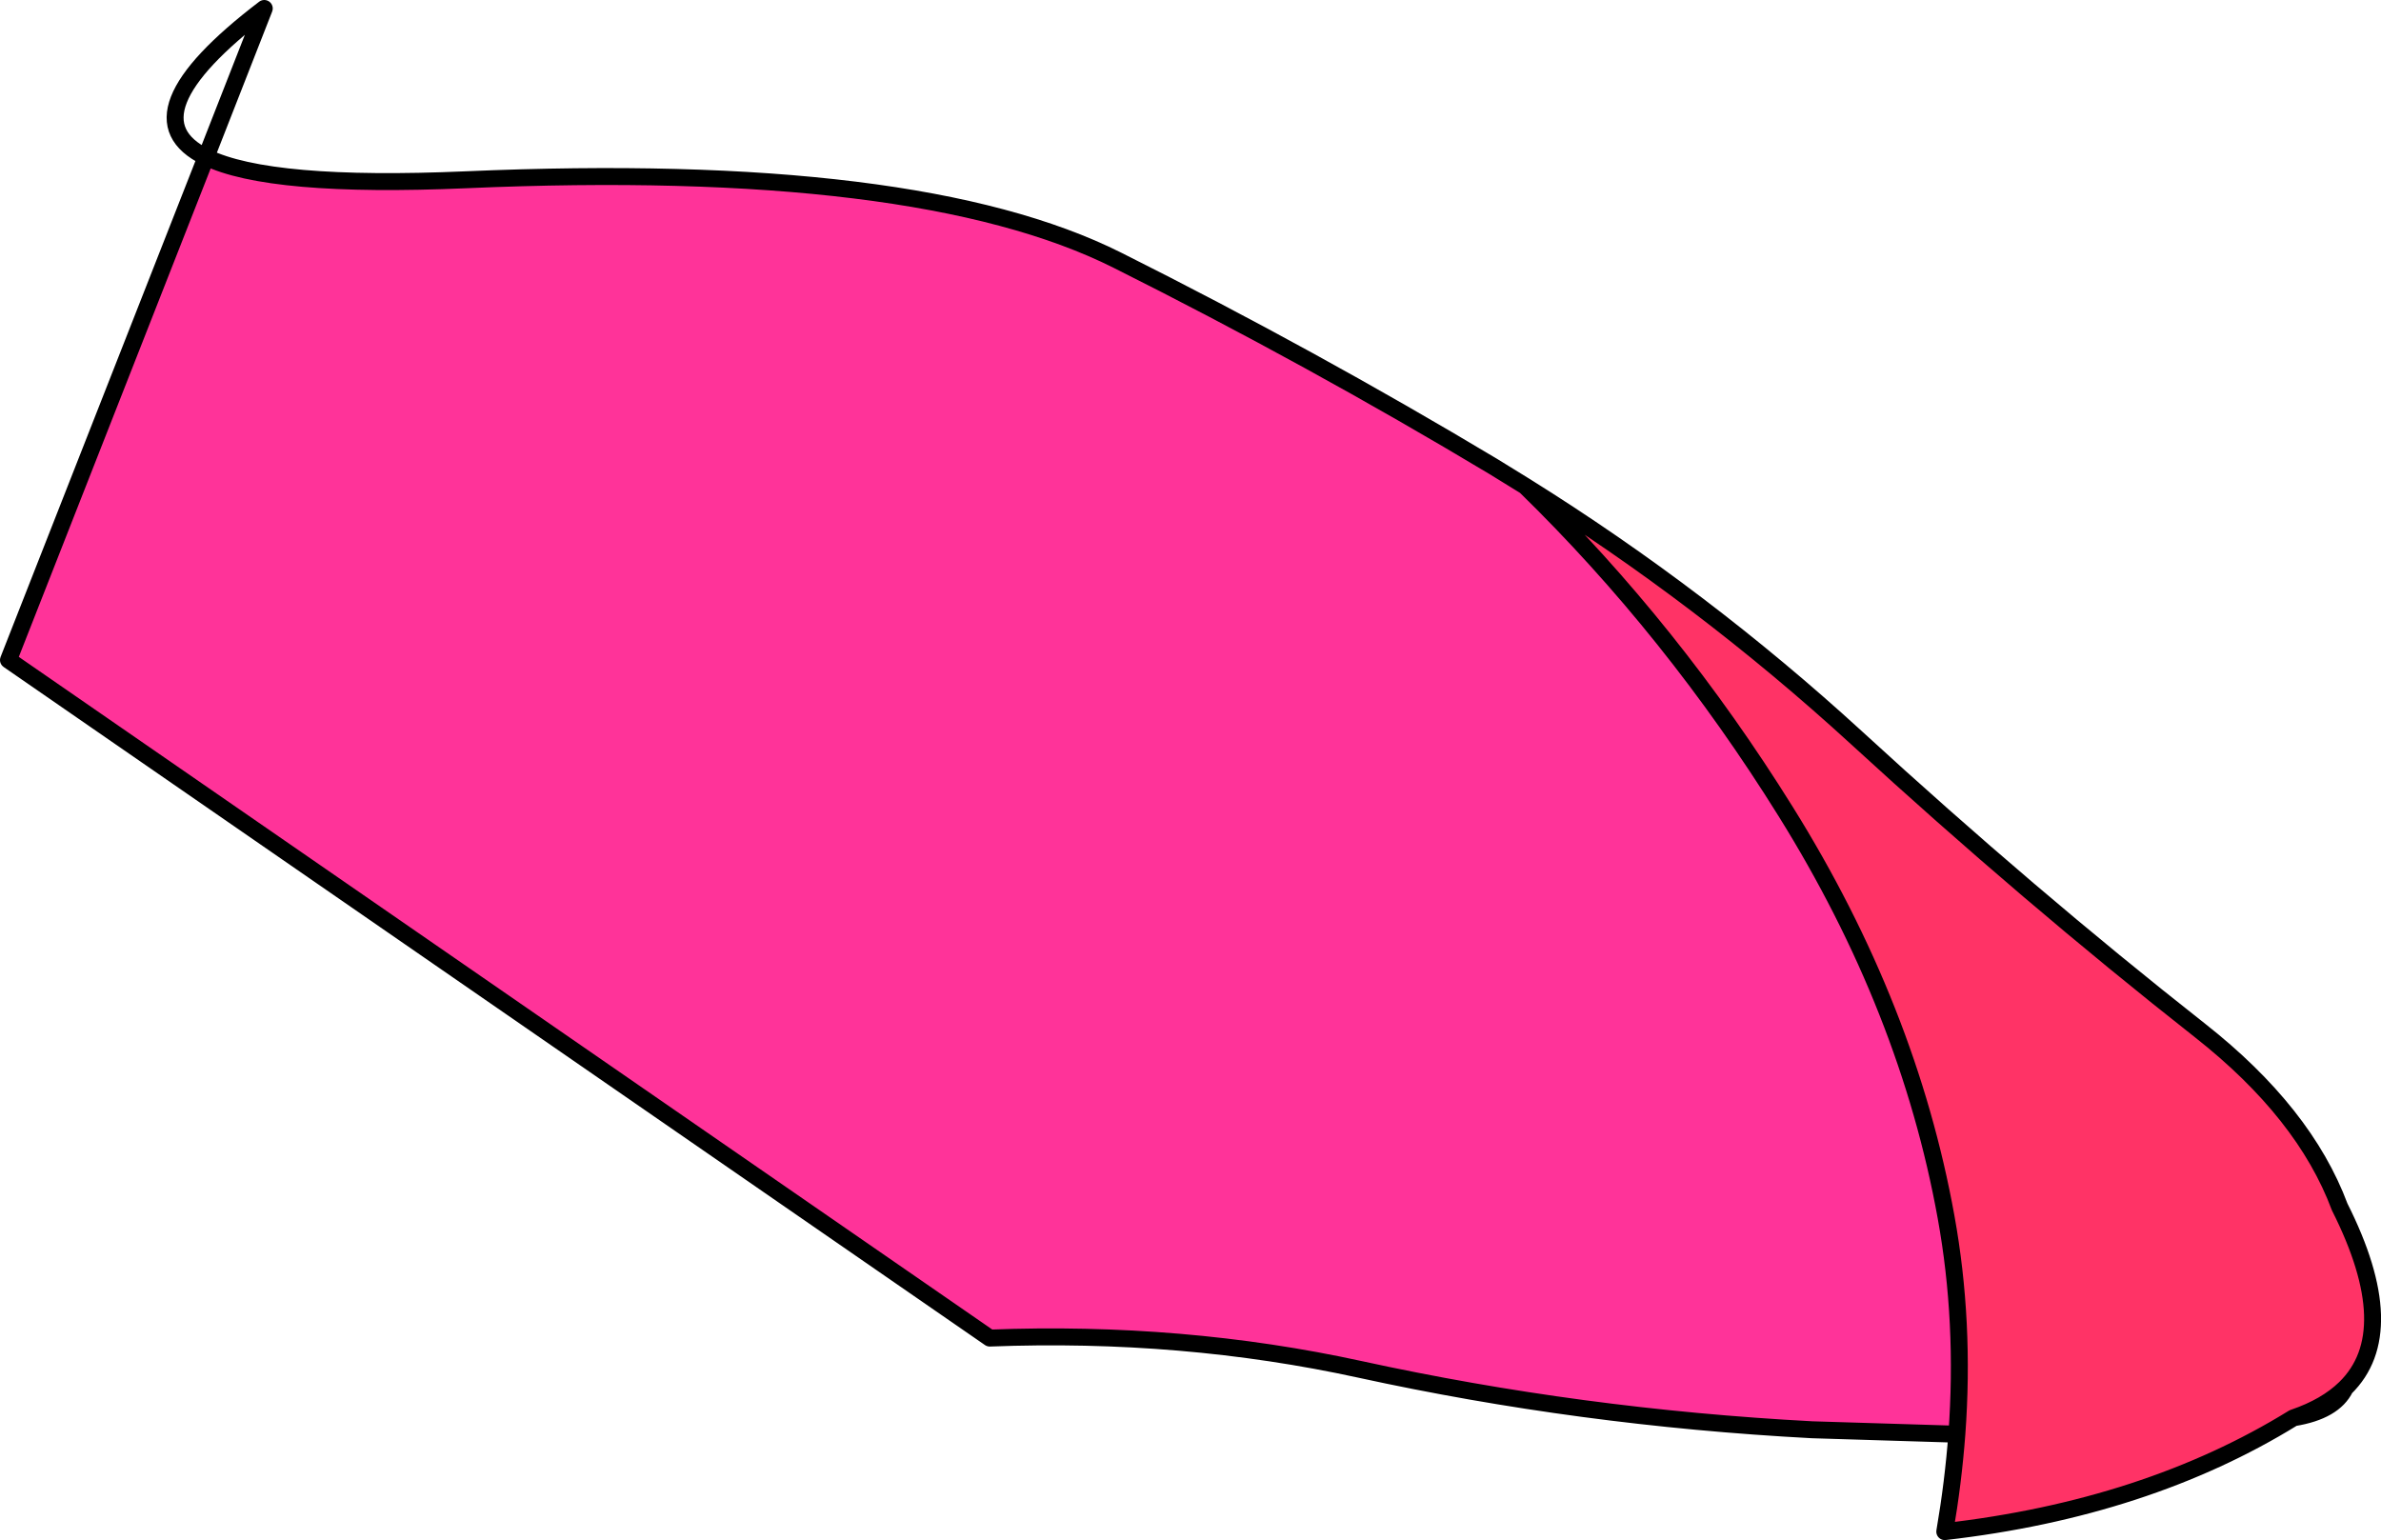 <?xml version="1.0" encoding="UTF-8" standalone="no"?>
<svg xmlns:xlink="http://www.w3.org/1999/xlink" height="363.65px" width="562.2px" xmlns="http://www.w3.org/2000/svg">
  <g transform="matrix(1.0, 0.0, 0.0, 1.0, -148.8, -97.9)">
    <path d="M508.95 212.7 Q550.85 238.85 587.15 272.1 627.75 309.35 668.3 341.25 692.95 360.65 701.25 382.9 716.1 412.4 702.55 425.65 698.05 430.05 690.45 432.65 L690.3 432.7 Q655.65 454.1 608.0 459.55 610.0 447.9 610.85 436.55 612.8 410.05 608.3 385.25 599.4 336.0 570.45 289.55 543.7 246.6 508.95 212.7" fill="#ff3366" fill-rule="evenodd" stroke="none"/>
    <path d="M610.85 436.55 L576.65 435.5 Q521.95 432.6 469.95 421.25 428.05 412.1 382.5 413.85 L150.8 253.75 197.45 135.0 Q212.5 142.35 258.8 140.35 365.5 135.7 412.65 159.35 458.45 182.3 501.4 208.05 L508.95 212.7 Q543.7 246.6 570.45 289.55 599.4 336.0 608.3 385.25 612.8 410.05 610.85 436.55" fill="#ff3399" fill-rule="evenodd" stroke="none"/>
    <path d="M508.95 212.7 Q550.85 238.85 587.15 272.1 627.75 309.35 668.3 341.25 692.95 360.65 701.25 382.9 716.1 412.4 702.55 425.65 699.9 431.1 690.45 432.65 L690.3 432.7 Q655.65 454.1 608.0 459.55 610.0 447.9 610.85 436.55 L576.65 435.5 Q521.95 432.6 469.95 421.25 428.05 412.1 382.5 413.85 L150.8 253.75 197.45 135.0 Q177.75 125.4 211.2 99.9 L197.45 135.0 Q212.5 142.35 258.8 140.35 365.5 135.7 412.65 159.35 458.45 182.3 501.4 208.05 L508.95 212.7 Q543.7 246.6 570.45 289.55 599.4 336.0 608.3 385.25 612.8 410.05 610.85 436.55 M702.55 425.65 Q698.05 430.05 690.45 432.65" fill="none" stroke="#000000" stroke-linecap="round" stroke-linejoin="round" stroke-width="4.0"/>
  </g>
</svg>
